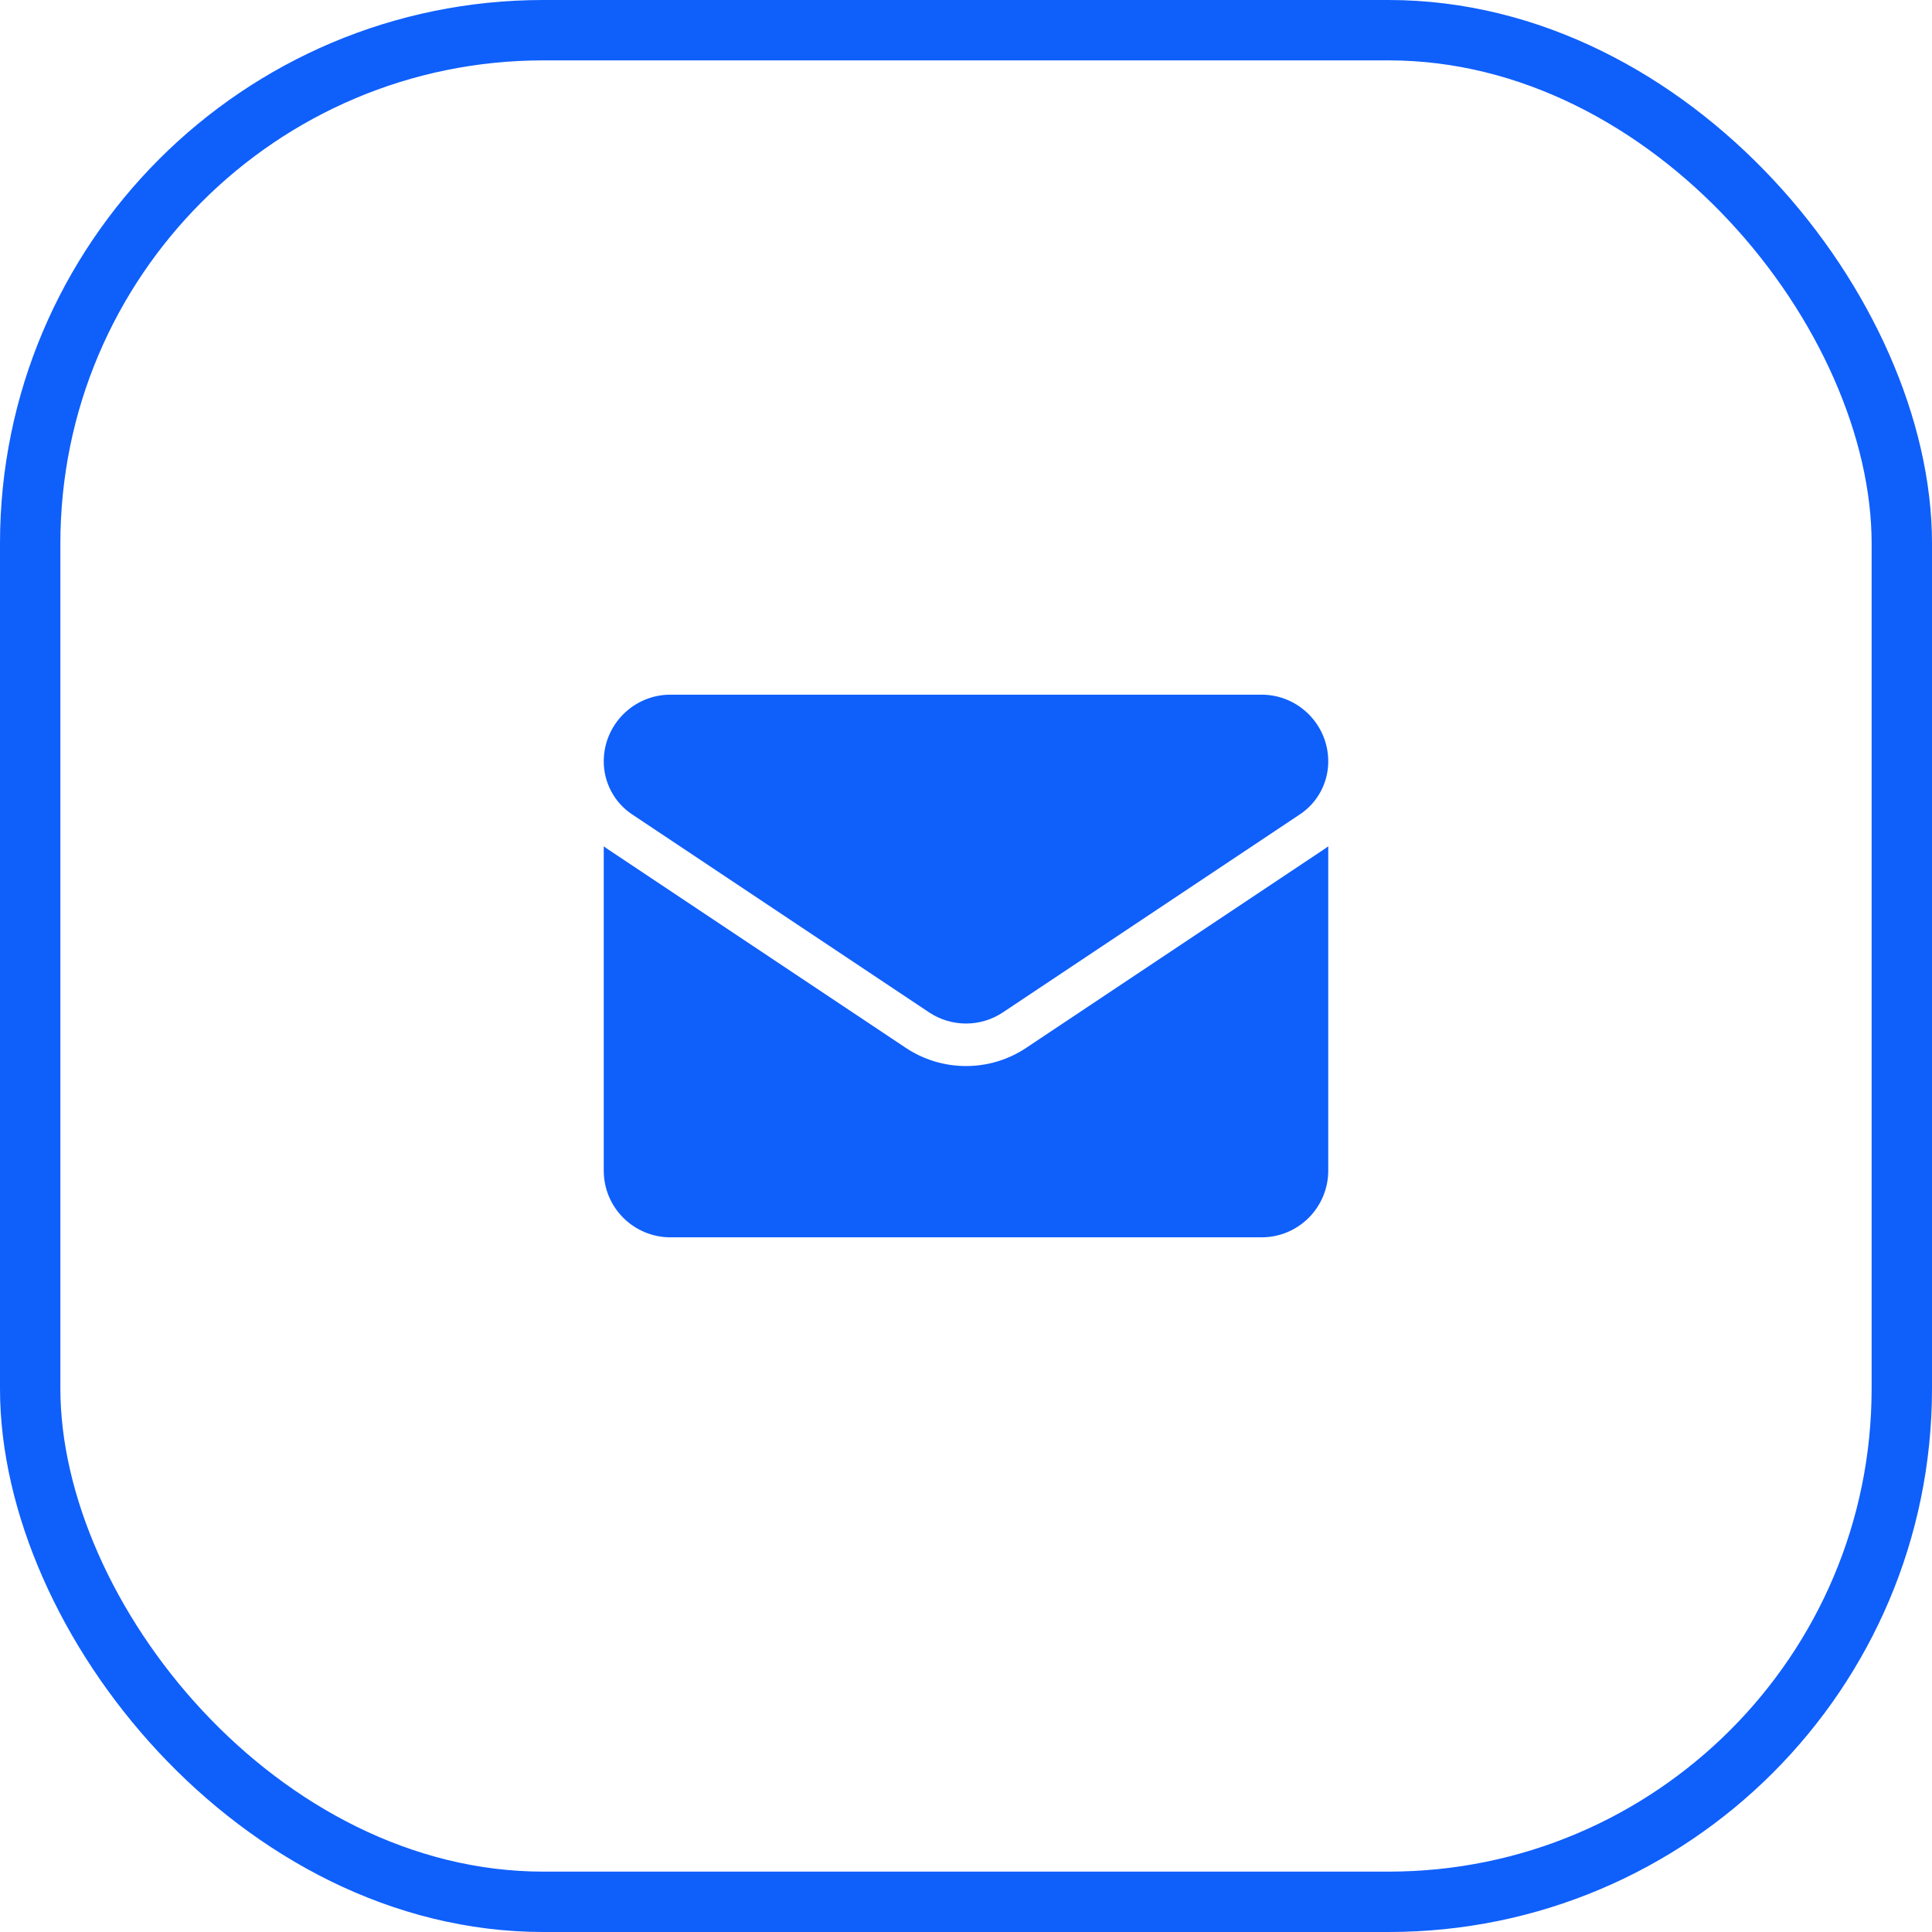 <?xml version="1.0" encoding="UTF-8"?> <svg xmlns="http://www.w3.org/2000/svg" width="32" height="32" viewBox="0 0 32 32" fill="none"><rect x="0.5" y="0.5" width="31" height="31" rx="8.5" stroke="#0F5FFB"></rect><g clip-path="url(#clip0_95_327)"><path d="M17.003 17.352C16.704 17.552 16.358 17.657 16 17.657C15.643 17.657 15.296 17.552 14.997 17.352L10.08 14.074C10.053 14.056 10.026 14.037 10 14.018V19.389C10 20.005 10.5 20.494 11.105 20.494H20.895C21.511 20.494 22 19.994 22 19.389V14.018C21.974 14.037 21.947 14.056 21.92 14.074L17.003 17.352Z" fill="#0F5FFB"></path><path d="M10.47 13.489L15.387 16.767C15.573 16.891 15.787 16.953 16 16.953C16.213 16.953 16.427 16.891 16.613 16.767L21.53 13.489C21.824 13.293 22 12.965 22 12.611C22 12.002 21.505 11.506 20.896 11.506H11.104C10.495 11.506 10 12.002 10 12.611C10 12.785 10.043 12.956 10.125 13.109C10.207 13.262 10.325 13.393 10.47 13.489Z" fill="#0F5FFB"></path></g><defs><clipPath id="clip0_95_327"><rect width="12" height="12" fill="white" transform="translate(10 10)"></rect></clipPath></defs></svg> 
